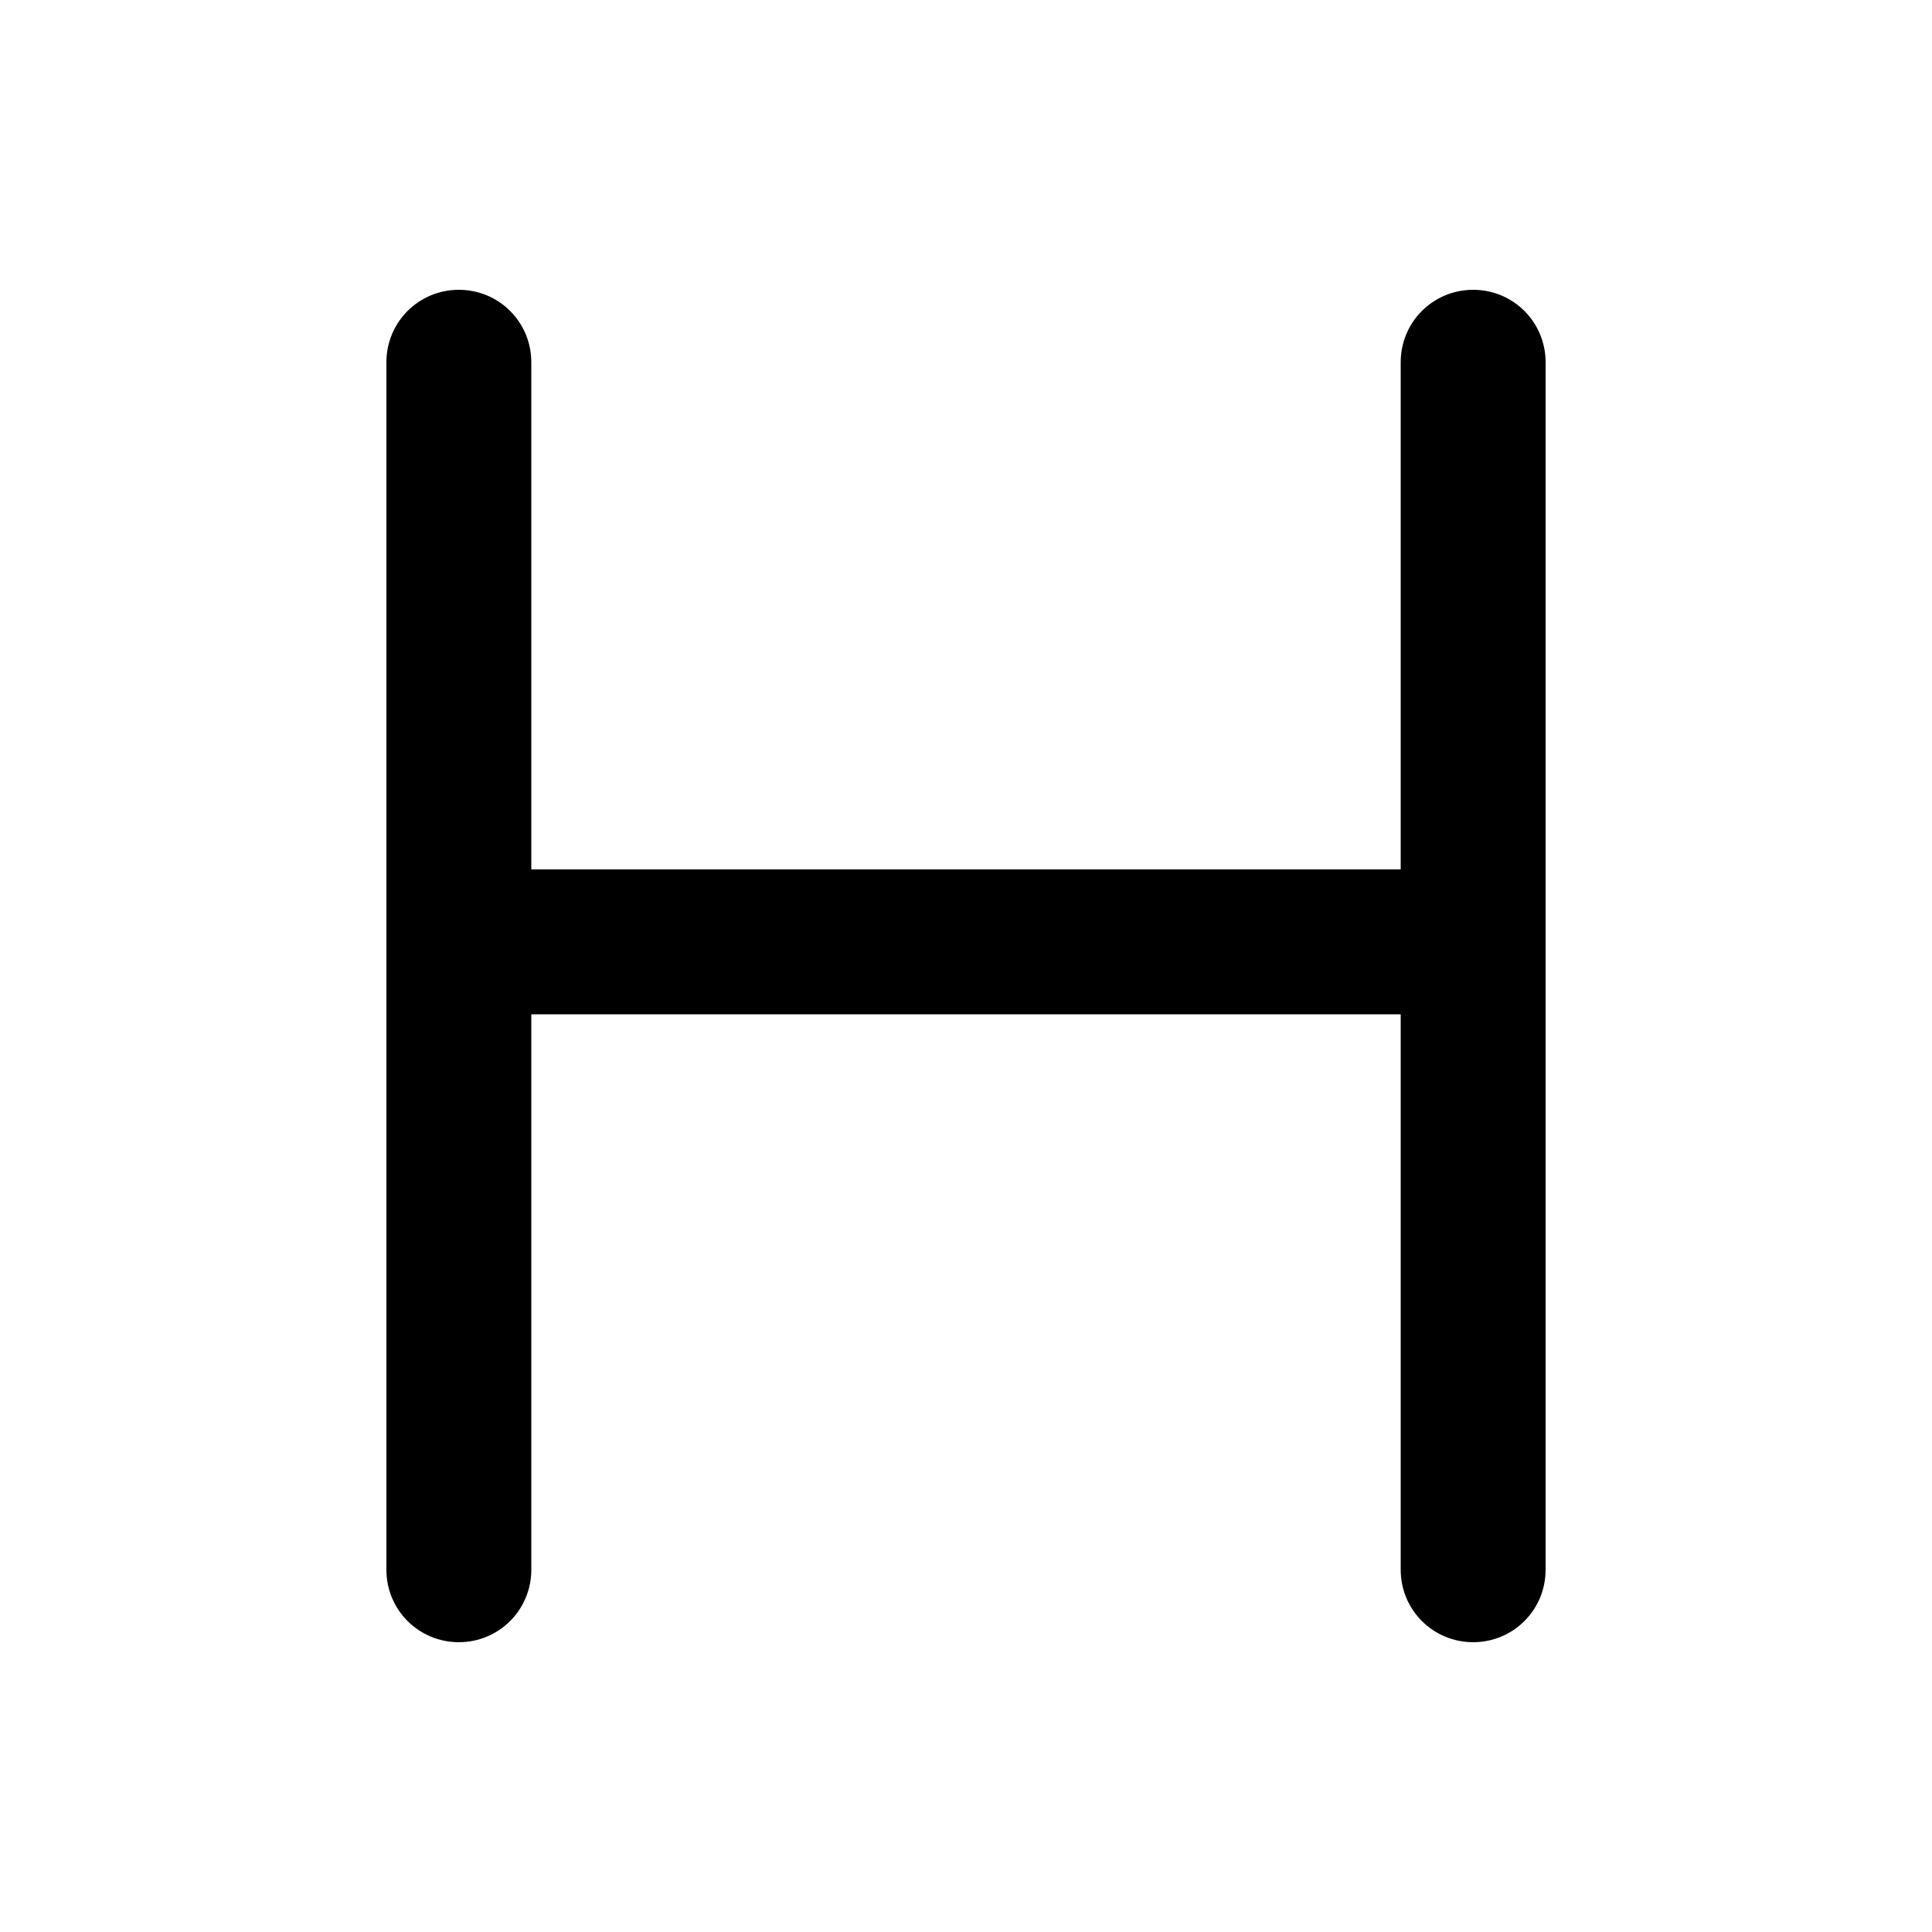 <svg xmlns="http://www.w3.org/2000/svg" viewBox="0 0 640 640"><!--! Font Awesome Pro 7.1.0 by @fontawesome - https://fontawesome.com License - https://fontawesome.com/license (Commercial License) Copyright 2025 Fonticons, Inc. --><path opacity=".4" fill="currentColor" d=""/><path fill="currentColor" d="M464 336L464 520C464 533.3 474.7 544 488 544C501.3 544 512 533.3 512 520L512 120C512 106.7 501.3 96 488 96C474.7 96 464 106.7 464 120L464 288L176 288L176 120C176 106.7 165.3 96 152 96C138.7 96 128 106.7 128 120L128 520C128 533.3 138.7 544 152 544C165.3 544 176 533.3 176 520L176 336L464 336z"/></svg>